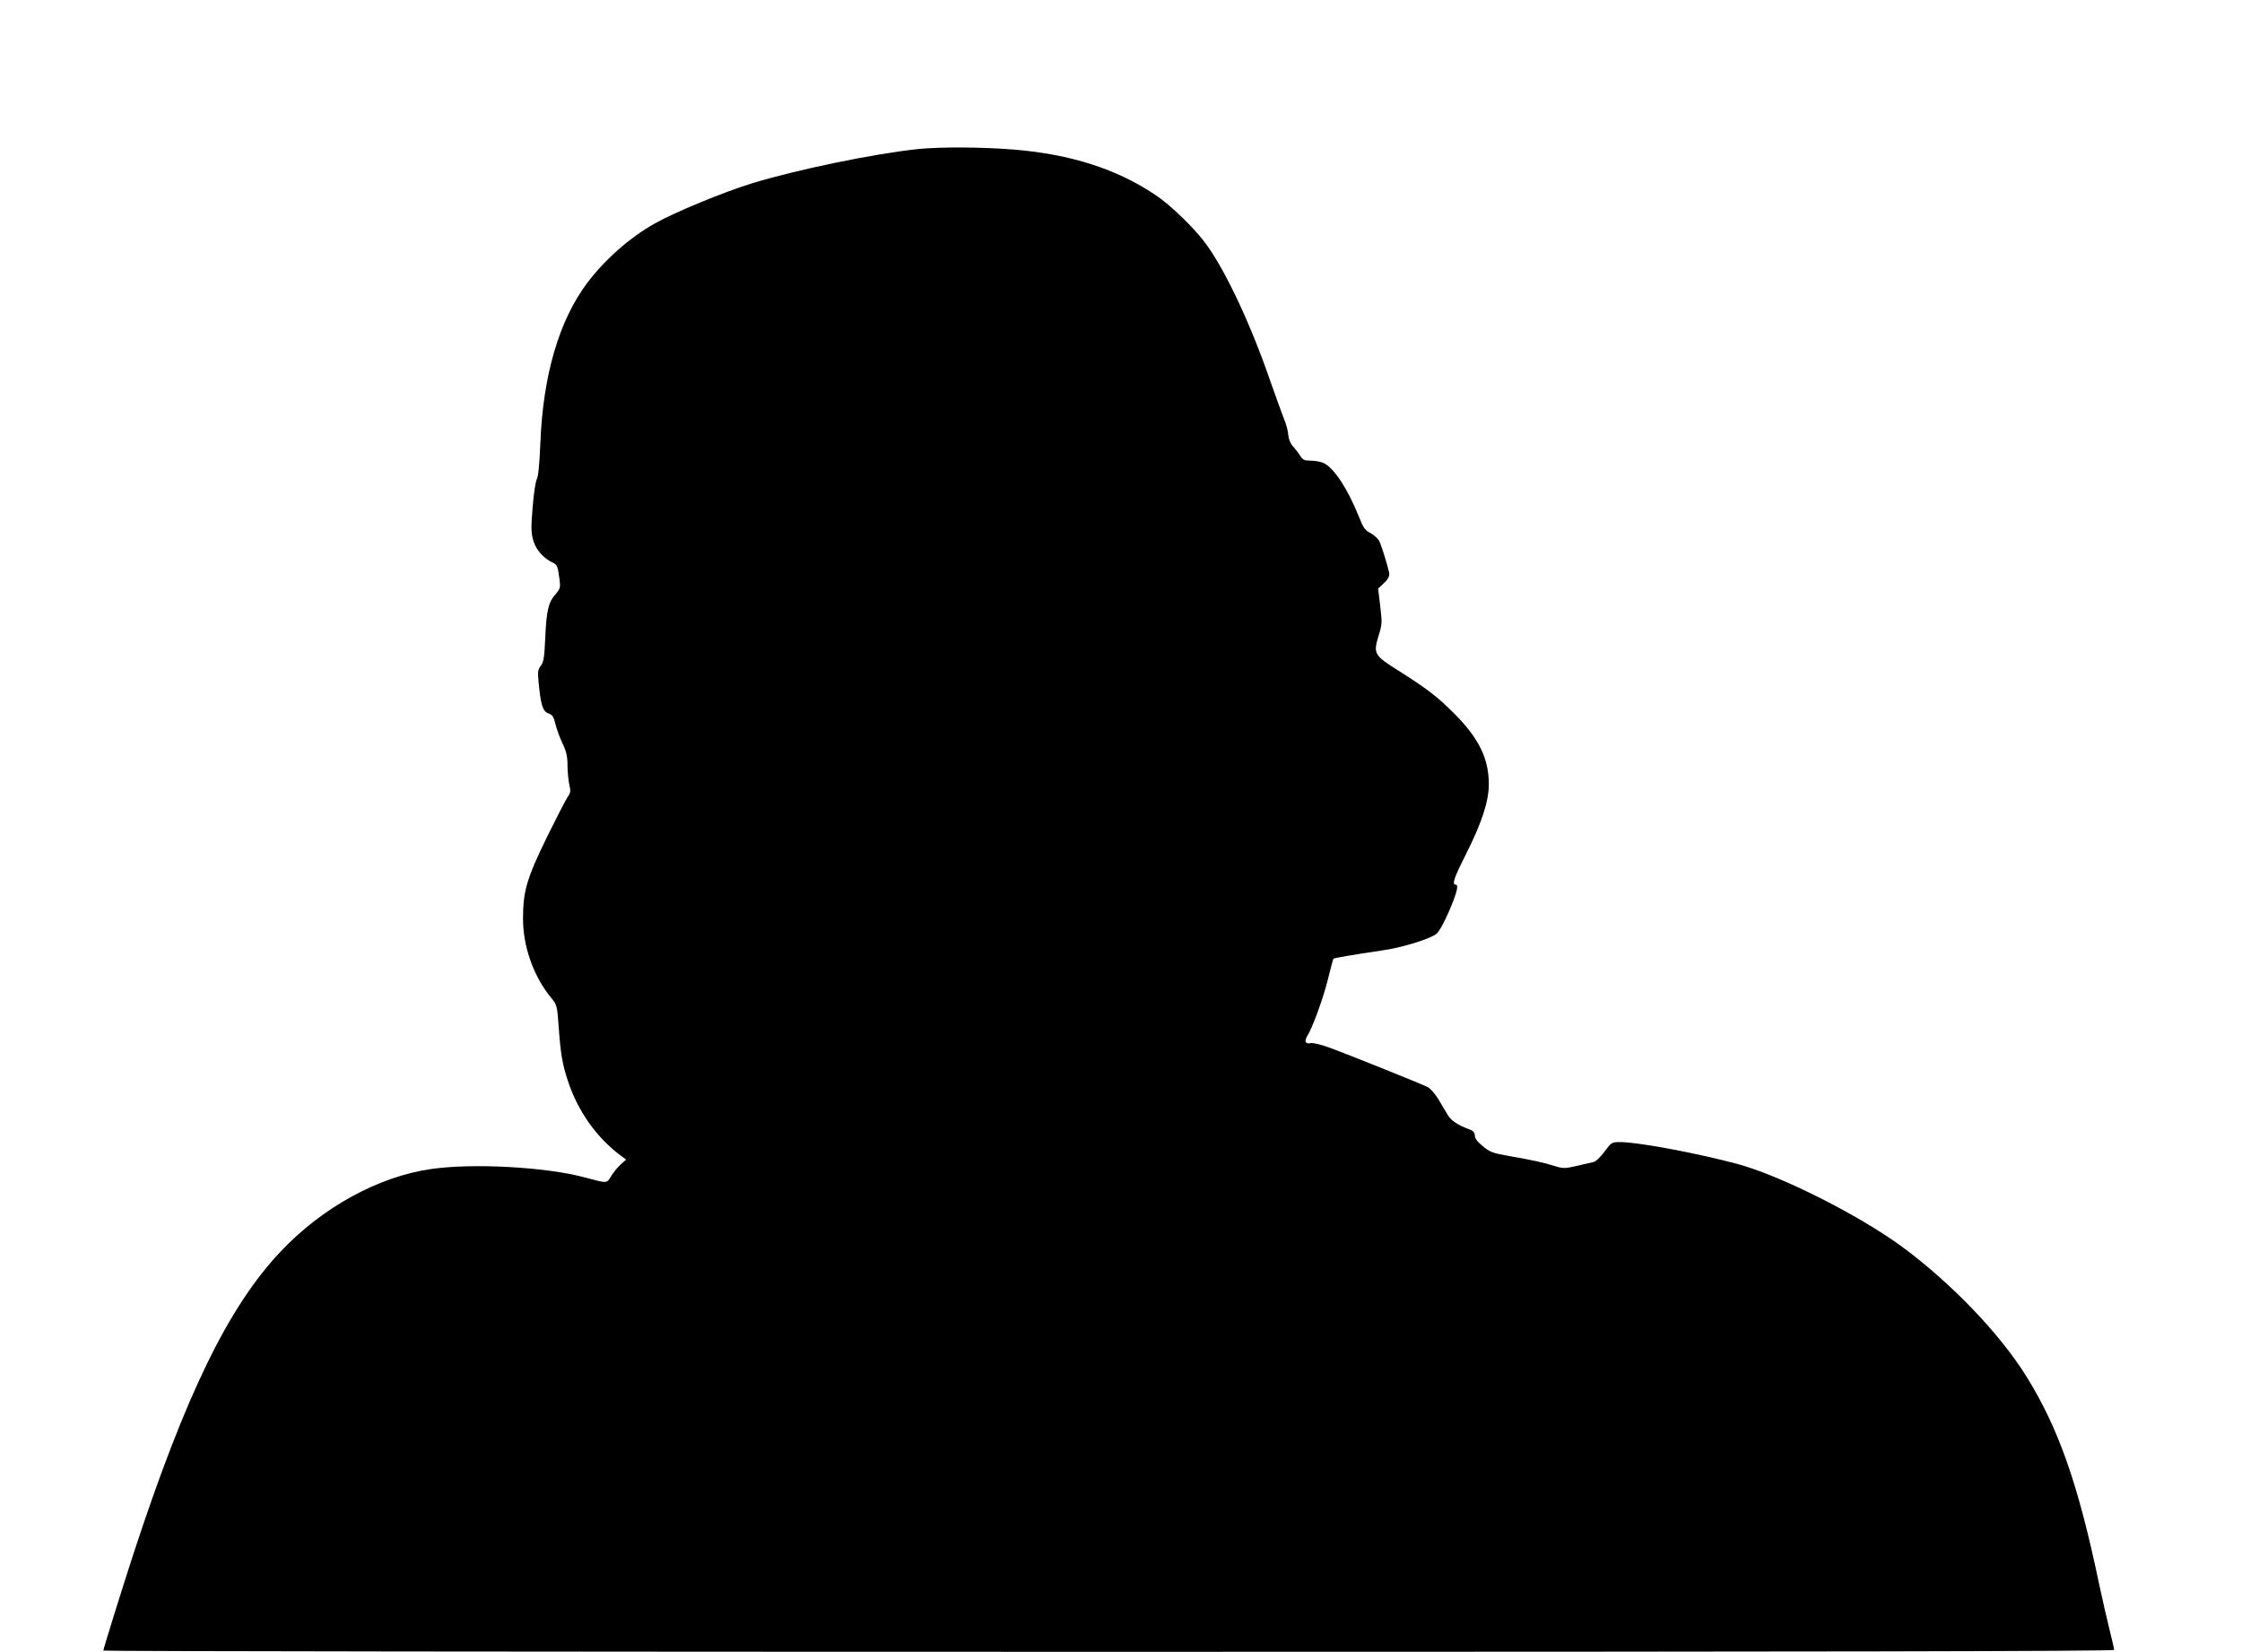 <?xml version="1.0" standalone="no"?>
<!DOCTYPE svg PUBLIC "-//W3C//DTD SVG 20010904//EN"
 "http://www.w3.org/TR/2001/REC-SVG-20010904/DTD/svg10.dtd">
<svg version="1.0" xmlns="http://www.w3.org/2000/svg"
 width="1280pt" height="943pt" viewBox="0 0 1280 943"
 preserveAspectRatio="xMidYMid meet">
<g transform="translate(0,943) scale(0.1,-0.1)"
fill="#000000" stroke="none">
<path d="M5240 8579 c-253 -27 -689 -117 -945 -195 -165 -51 -442 -165 -557
-230 -144 -81 -285 -206 -386 -340 -161 -215 -252 -528 -267 -914 -5 -120 -12
-192 -20 -205 -7 -11 -18 -83 -24 -160 -10 -120 -9 -147 4 -192 15 -52 60
-102 111 -125 25 -12 29 -21 39 -100 5 -41 3 -50 -23 -80 -41 -46 -52 -92 -59
-248 -5 -113 -9 -139 -25 -160 -17 -22 -19 -34 -13 -95 12 -129 24 -166 55
-177 23 -8 31 -19 41 -61 7 -29 25 -79 41 -112 22 -46 28 -75 28 -125 0 -36 5
-84 10 -108 9 -37 8 -47 -8 -70 -11 -15 -64 -119 -120 -232 -115 -236 -136
-308 -136 -465 0 -159 60 -329 161 -452 33 -40 34 -44 43 -170 10 -145 21
-210 52 -303 56 -172 164 -325 303 -428 l30 -22 -31 -27 c-17 -16 -41 -45 -54
-66 -26 -44 -21 -44 -154 -8 -221 59 -639 82 -876 47 -299 -43 -619 -218 -857
-470 -299 -316 -543 -817 -841 -1726 -65 -200 -172 -543 -172 -553 0 -4 2583
-7 5740 -7 4066 0 5740 3 5740 11 0 6 -11 55 -25 110 -14 55 -41 175 -61 267
-119 569 -231 889 -416 1186 -153 245 -428 531 -708 738 -248 182 -693 406
-940 473 -232 62 -568 125 -670 125 -48 0 -50 -1 -90 -55 -22 -30 -50 -57 -63
-59 -12 -3 -55 -13 -95 -22 -67 -15 -76 -16 -125 -1 -67 21 -127 34 -259 57
-97 17 -112 23 -153 57 -30 24 -45 45 -45 60 0 16 -8 27 -27 34 -69 25 -108
51 -127 83 -12 19 -36 60 -54 91 -19 30 -46 62 -61 69 -33 17 -453 186 -566
227 -44 16 -90 27 -102 24 -29 -7 -38 10 -21 38 30 46 92 216 119 325 15 63
30 116 32 119 5 4 114 23 277 47 114 16 269 64 310 94 15 12 43 61 72 128 46
107 58 154 38 154 -22 0 -7 42 58 171 91 179 132 304 132 402 0 147 -57 263
-199 405 -96 96 -153 139 -310 239 -147 92 -152 100 -120 205 20 64 20 76 9
168 l-12 100 31 29 c29 27 36 43 31 66 -12 51 -44 153 -55 175 -8 16 -31 36
-51 47 -31 15 -41 30 -69 101 -61 151 -137 267 -195 297 -16 8 -49 15 -74 15
-39 0 -48 4 -63 28 -9 15 -28 39 -41 54 -15 16 -25 41 -27 65 -1 21 -12 63
-25 93 -12 30 -46 125 -76 210 -109 317 -249 619 -362 778 -63 90 -204 228
-297 290 -219 147 -481 231 -805 258 -184 15 -421 16 -550 3z"/>
</g>
</svg>
